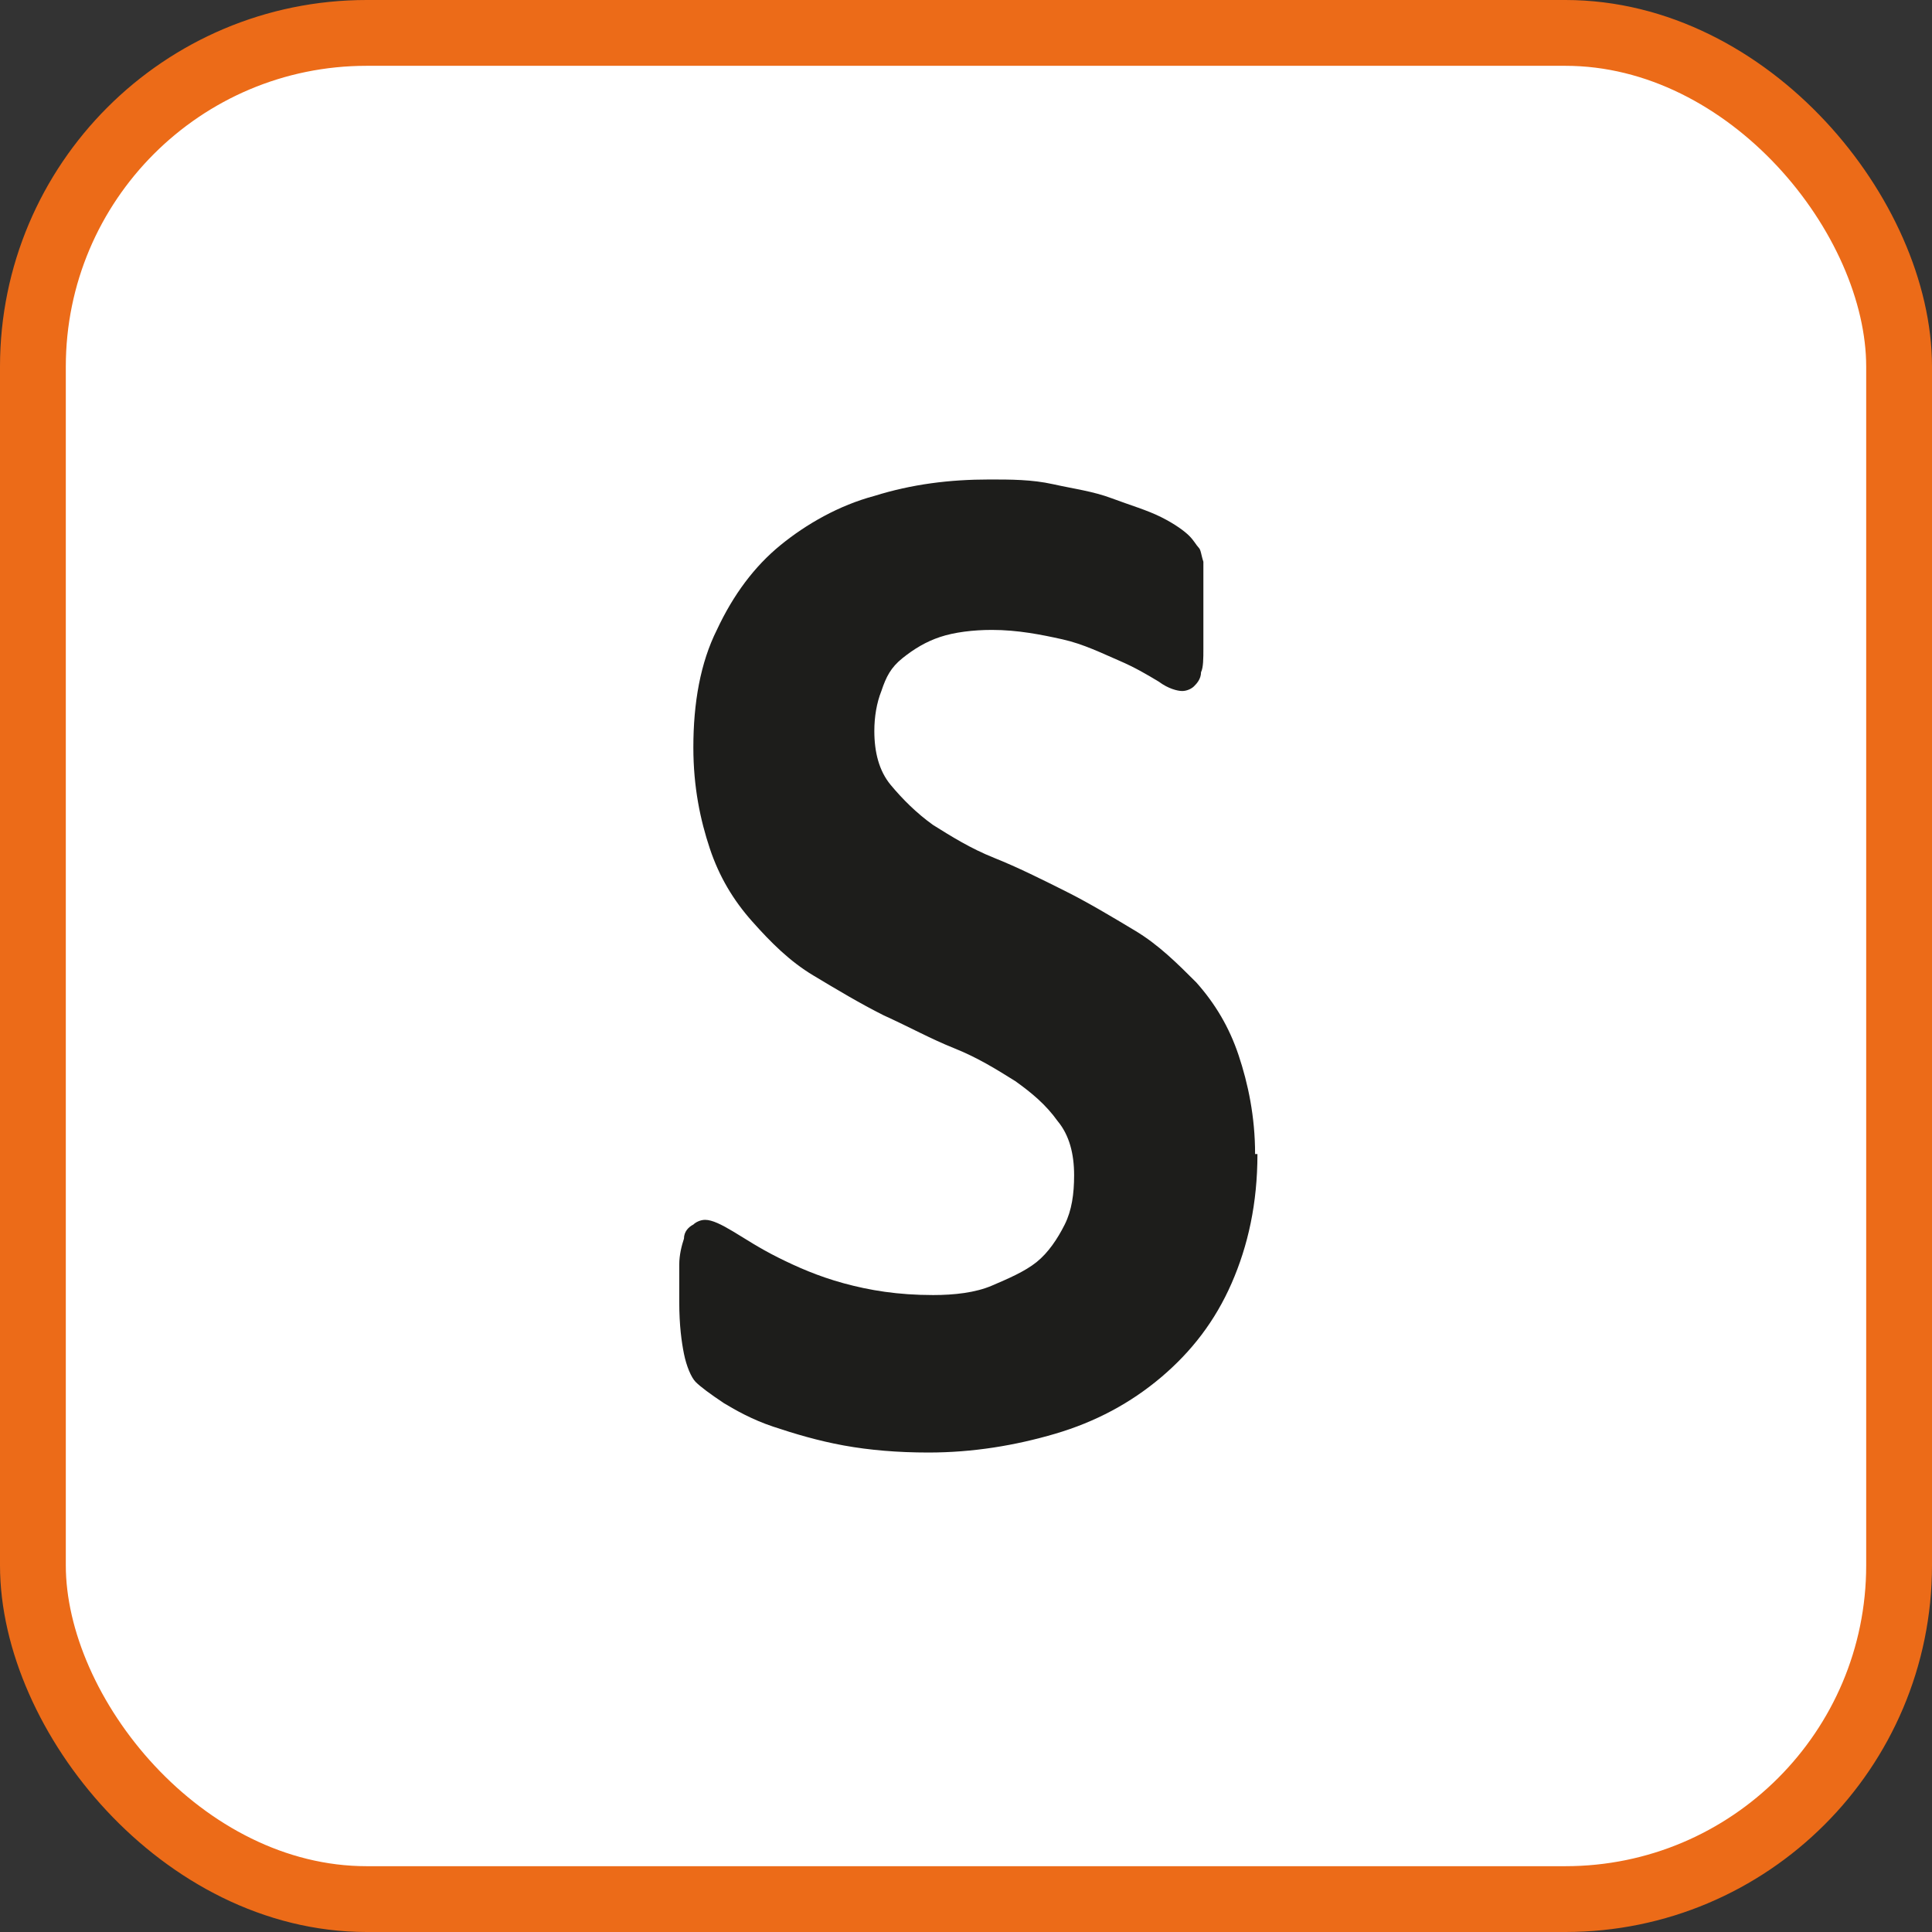 <?xml version="1.0" encoding="UTF-8"?>
<svg id="Capa" xmlns="http://www.w3.org/2000/svg" viewBox="0 0 8.22 8.22">
  <rect x="0" y="0" width="8.22" height="8.22" fill="#333333" stroke="none"/>
  <defs>
    <style>
      .cls-1 {
        fill: #fff;
        stroke: #ec6b18;
        stroke-miterlimit: 10;
        stroke-width: .28px;
      }

      .cls-2 {
        fill: #1d1d1b;
        stroke-width: 0px;
      }
    </style>
  </defs>
  <rect id="FONDO" class="cls-1" x=".14" y=".14" width="7.94" height="7.94" rx="1.42" ry="1.42"/>
  <path class="cls-2" d="M5.35,4.91c0,.21-.04.39-.11.55s-.17.29-.3.4c-.13.11-.28.19-.45.24-.17.05-.35.08-.54.08-.13,0-.25-.01-.36-.03s-.21-.05-.3-.08c-.09-.03-.16-.07-.21-.1-.06-.04-.1-.07-.12-.09s-.04-.07-.05-.12c-.01-.05-.02-.12-.02-.22,0-.06,0-.12,0-.16,0-.04.01-.08.02-.11,0-.03.02-.05.04-.06.01-.01.03-.02.05-.02.03,0,.07.02.12.05.05.03.11.07.19.11s.17.08.28.11.23.05.38.05c.09,0,.18-.01.25-.04s.14-.06.19-.1.09-.1.12-.16.04-.13.04-.21c0-.09-.02-.17-.07-.23-.05-.07-.11-.12-.18-.17-.08-.05-.16-.1-.26-.14-.1-.04-.19-.09-.3-.14-.1-.05-.2-.11-.3-.17s-.18-.14-.26-.23c-.08-.09-.14-.19-.18-.31s-.07-.26-.07-.43c0-.19.03-.36.1-.5.07-.15.16-.27.27-.36s.25-.17.4-.21c.16-.05.32-.07.49-.07.09,0,.18,0,.27.02s.17.03.25.06.15.05.21.08c.06.03.1.06.12.08s.03.04.04.05.01.03.02.06c0,.02,0,.05,0,.09s0,.08,0,.13c0,.06,0,.11,0,.15s0,.08-.01.1c0,.03-.02.05-.03.06-.01.01-.03.02-.05.02s-.06-.01-.1-.04c-.05-.03-.1-.06-.17-.09s-.15-.07-.24-.09-.19-.04-.3-.04c-.08,0-.16.01-.22.03-.06.02-.11.05-.16.09s-.07.08-.09.14c-.02.05-.03.11-.03.17,0,.09.02.17.07.23.05.06.11.12.18.17.08.05.16.1.26.14.1.04.2.09.3.14.1.05.2.11.3.17.1.06.18.14.26.22.08.09.14.19.18.31s.07.26.07.42Z"/>
</svg>